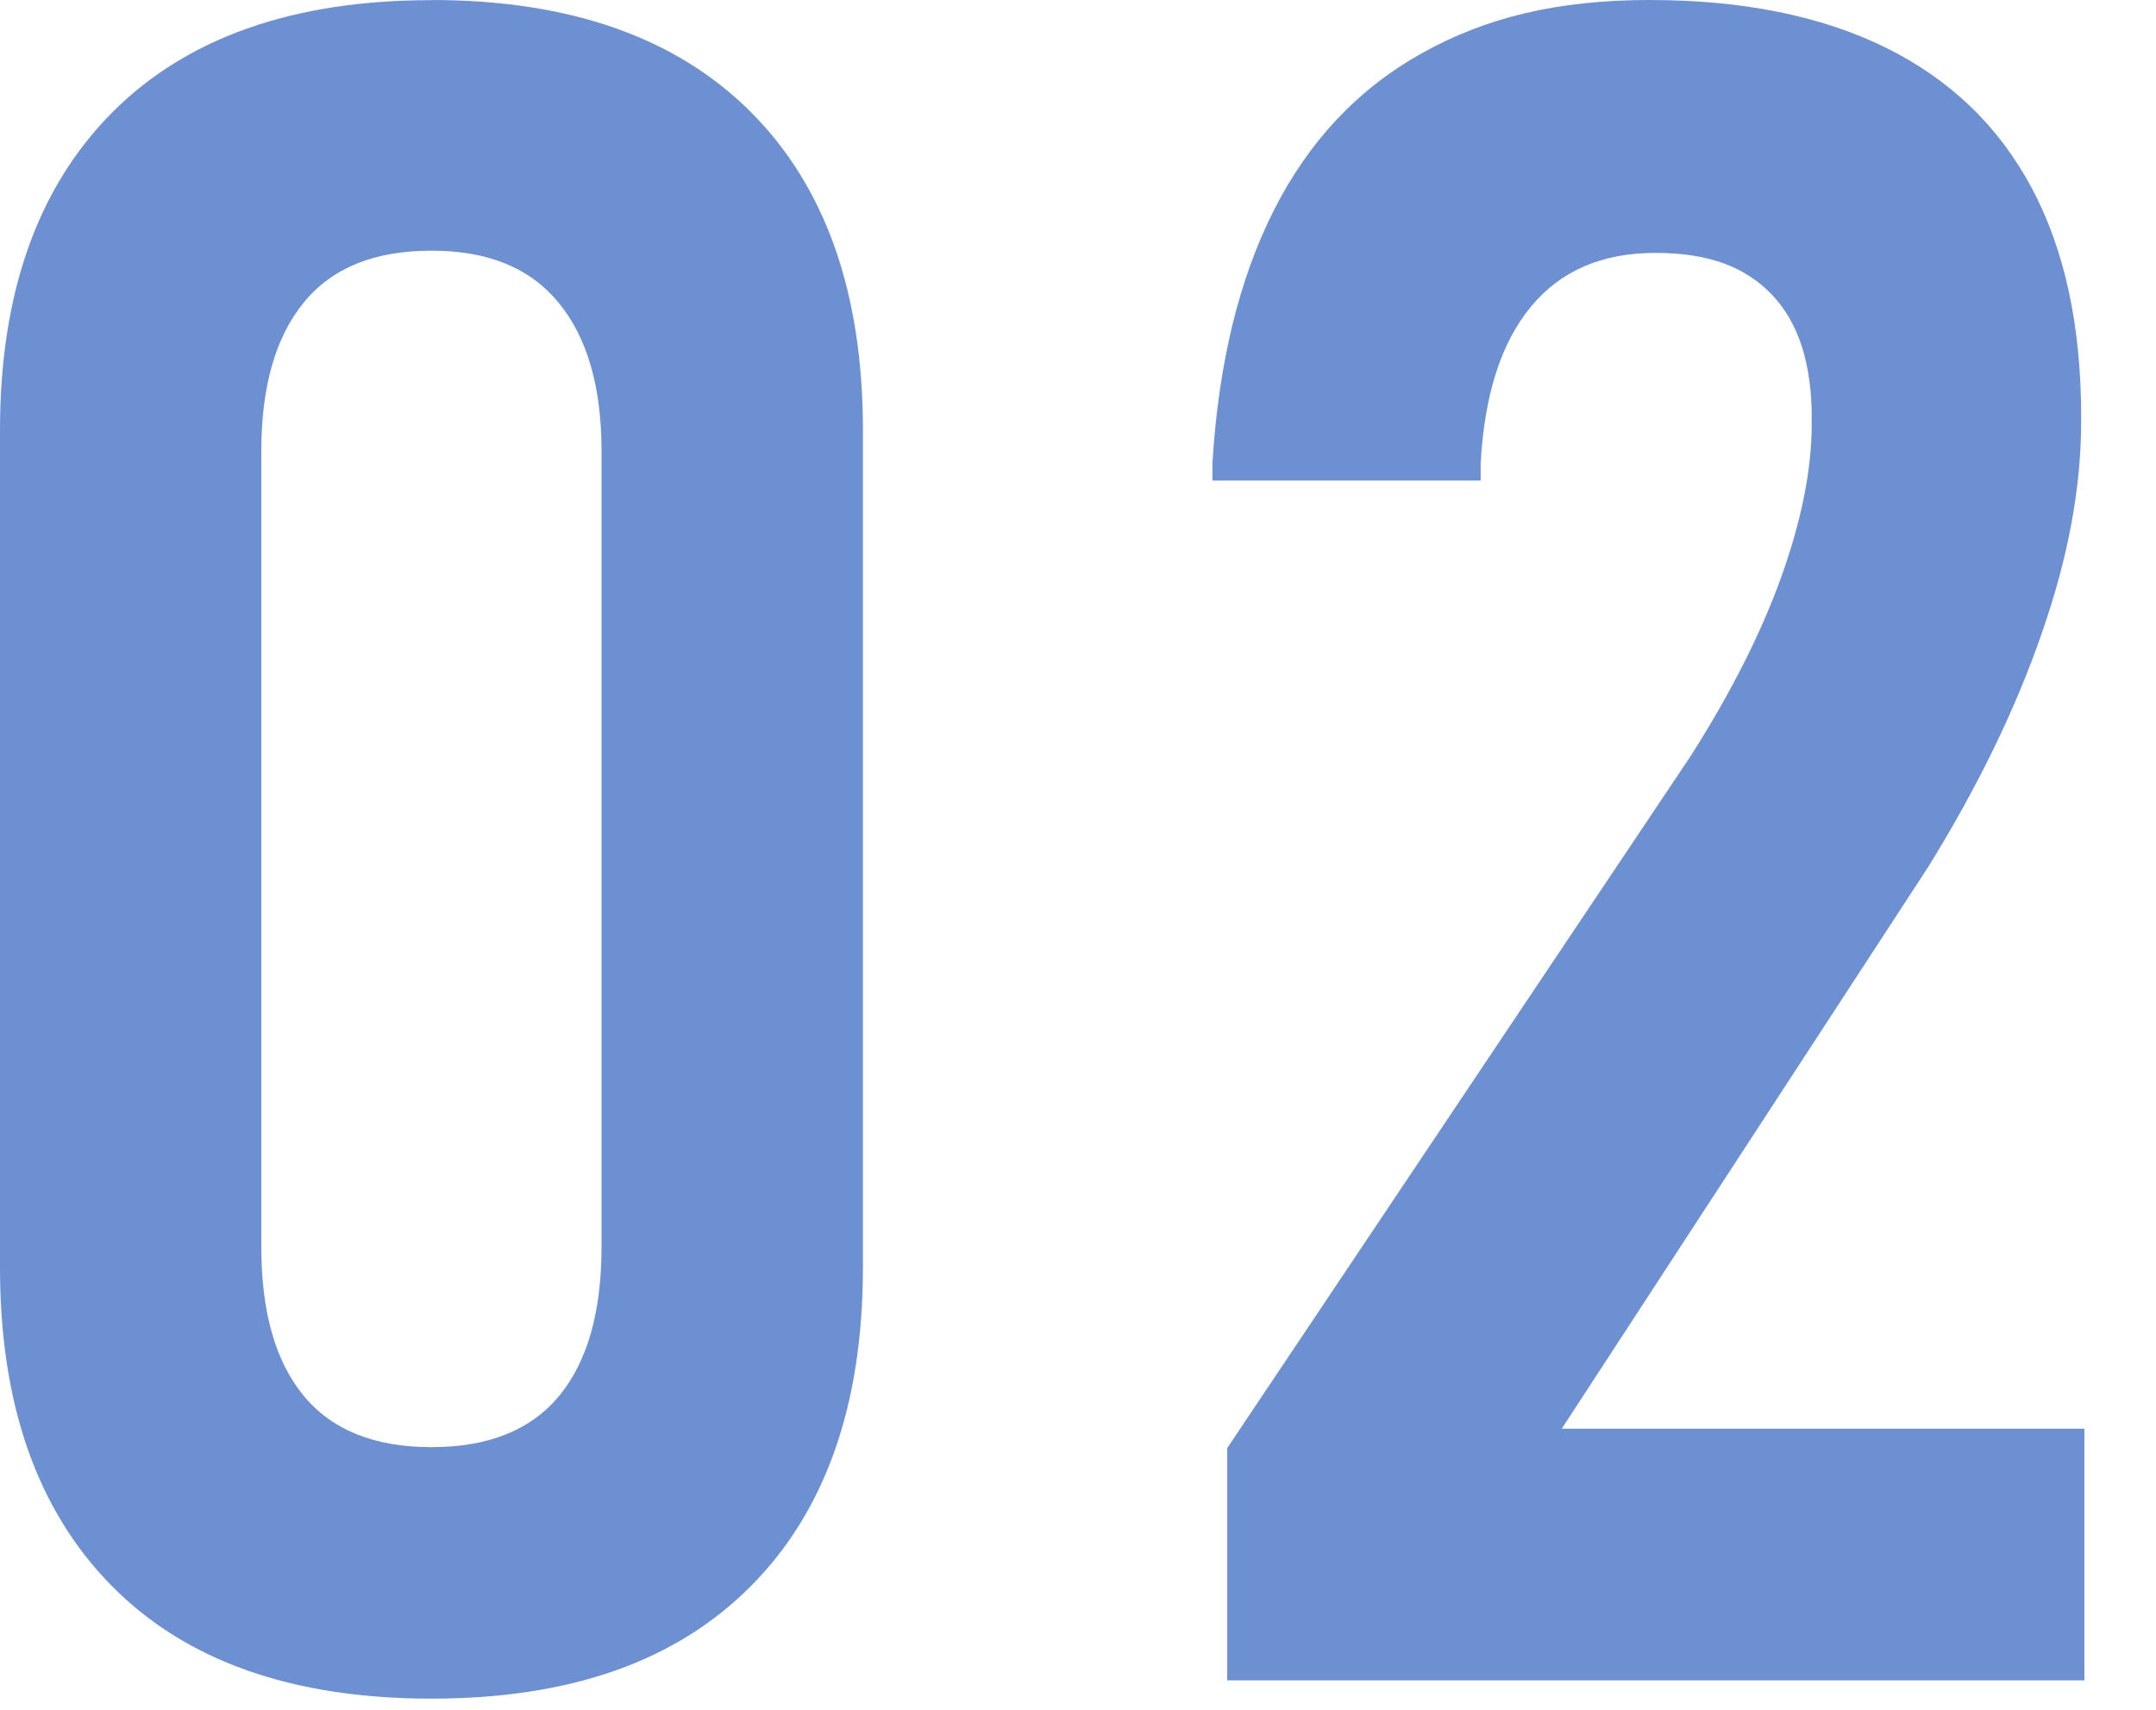 <svg width="29" height="23" viewBox="0 0 29 23" fill="none" xmlns="http://www.w3.org/2000/svg">
<path d="M5.803 0.002C3.94 0.002 2.508 0.508 1.505 1.517C0.503 2.529 0 3.95 0 5.786V17.049C0 18.885 0.498 20.311 1.497 21.327C2.496 22.343 3.931 22.85 5.803 22.85C7.676 22.85 9.098 22.345 10.101 21.335C11.104 20.326 11.607 18.896 11.607 17.049V5.786C11.607 3.94 11.104 2.514 10.101 1.509C9.098 0.504 7.665 0 5.803 0V0.002ZM8.091 16.775C8.091 17.646 7.902 18.314 7.523 18.775C7.143 19.236 6.571 19.467 5.803 19.467C5.036 19.467 4.463 19.236 4.084 18.775C3.704 18.314 3.515 17.646 3.515 16.775V6.065C3.515 5.204 3.704 4.539 4.084 4.072C4.463 3.604 5.036 3.372 5.803 3.372C6.571 3.372 7.131 3.606 7.514 4.072C7.898 4.539 8.091 5.202 8.091 6.065V16.775Z" fill="#6D90D3"/>
<path d="M21.008 19.217L25.936 11.662C26.602 10.585 27.111 9.539 27.462 8.523C27.817 7.508 27.993 6.56 27.993 5.676V5.599C27.993 4.38 27.77 3.353 27.325 2.522C26.88 1.692 26.224 1.063 25.359 0.638C24.494 0.213 23.438 0 22.189 0C20.941 0 19.98 0.238 19.125 0.716C18.271 1.192 17.607 1.896 17.137 2.824C16.666 3.753 16.39 4.89 16.308 6.233V6.464H19.916V6.233C19.967 5.31 20.192 4.607 20.593 4.125C20.991 3.642 21.549 3.402 22.266 3.402C22.982 3.402 23.474 3.589 23.833 3.963C24.191 4.337 24.369 4.89 24.369 5.616V5.708C24.369 6.313 24.233 6.996 23.962 7.754C23.691 8.513 23.283 9.318 22.741 10.17L16.507 19.48V22.604H28.037V19.219H21.006L21.008 19.217Z" fill="#6D90D3"/>
</svg>
